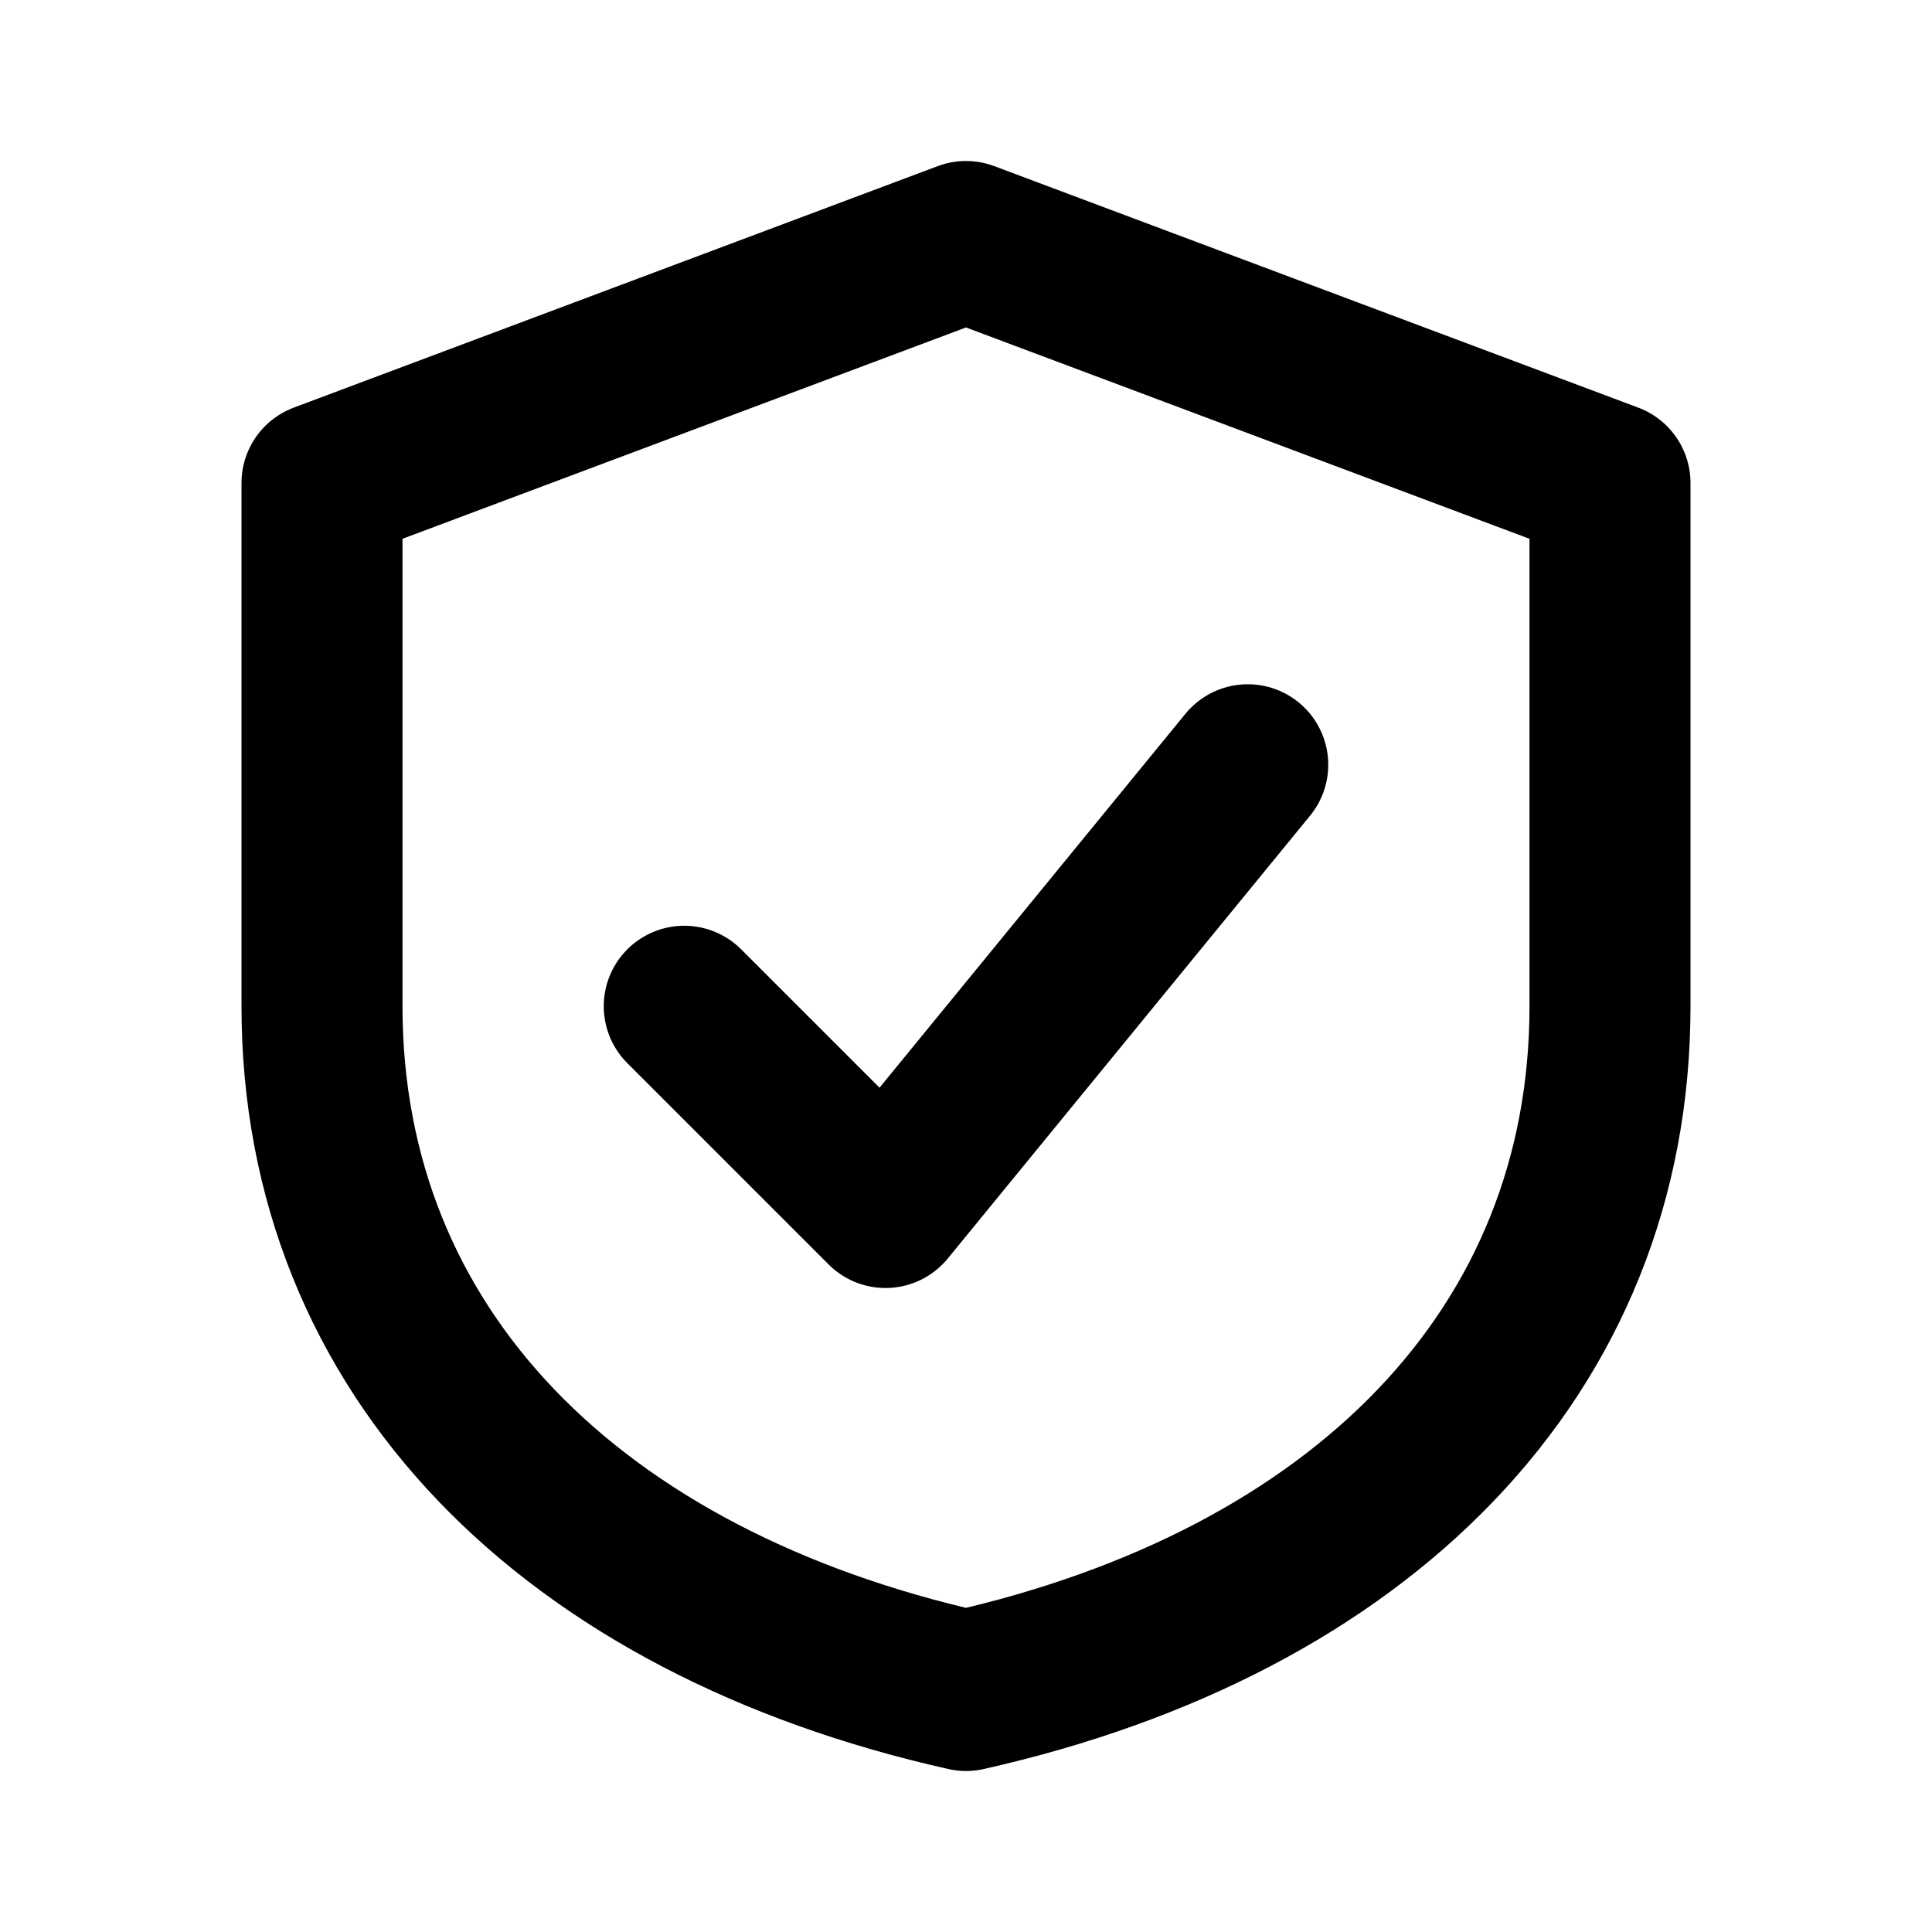 <!-- 3) "Wir kümmern uns" – Schild mit Häkchen -->
<svg xmlns="http://www.w3.org/2000/svg" width="48" height="48" viewBox="0 0 24 24" role="img" aria-labelledby="title-care">
  <title id="title-care">Wir kümmern uns</title>
  <g fill="none" stroke="currentColor" stroke-width="2" stroke-linecap="round" stroke-linejoin="round">
    <!-- Schild -->
    <path d="M12 3 L20 6 V12.5 C20 16.8 16.9 19.9 12 21 C7.1 19.9 4 16.8 4 12.5 V6 Z"/>
    <!-- Häkchen -->
    <path d="M8.5 12.5 L11 15 L15.5 9.5"/>
  </g>
</svg>
